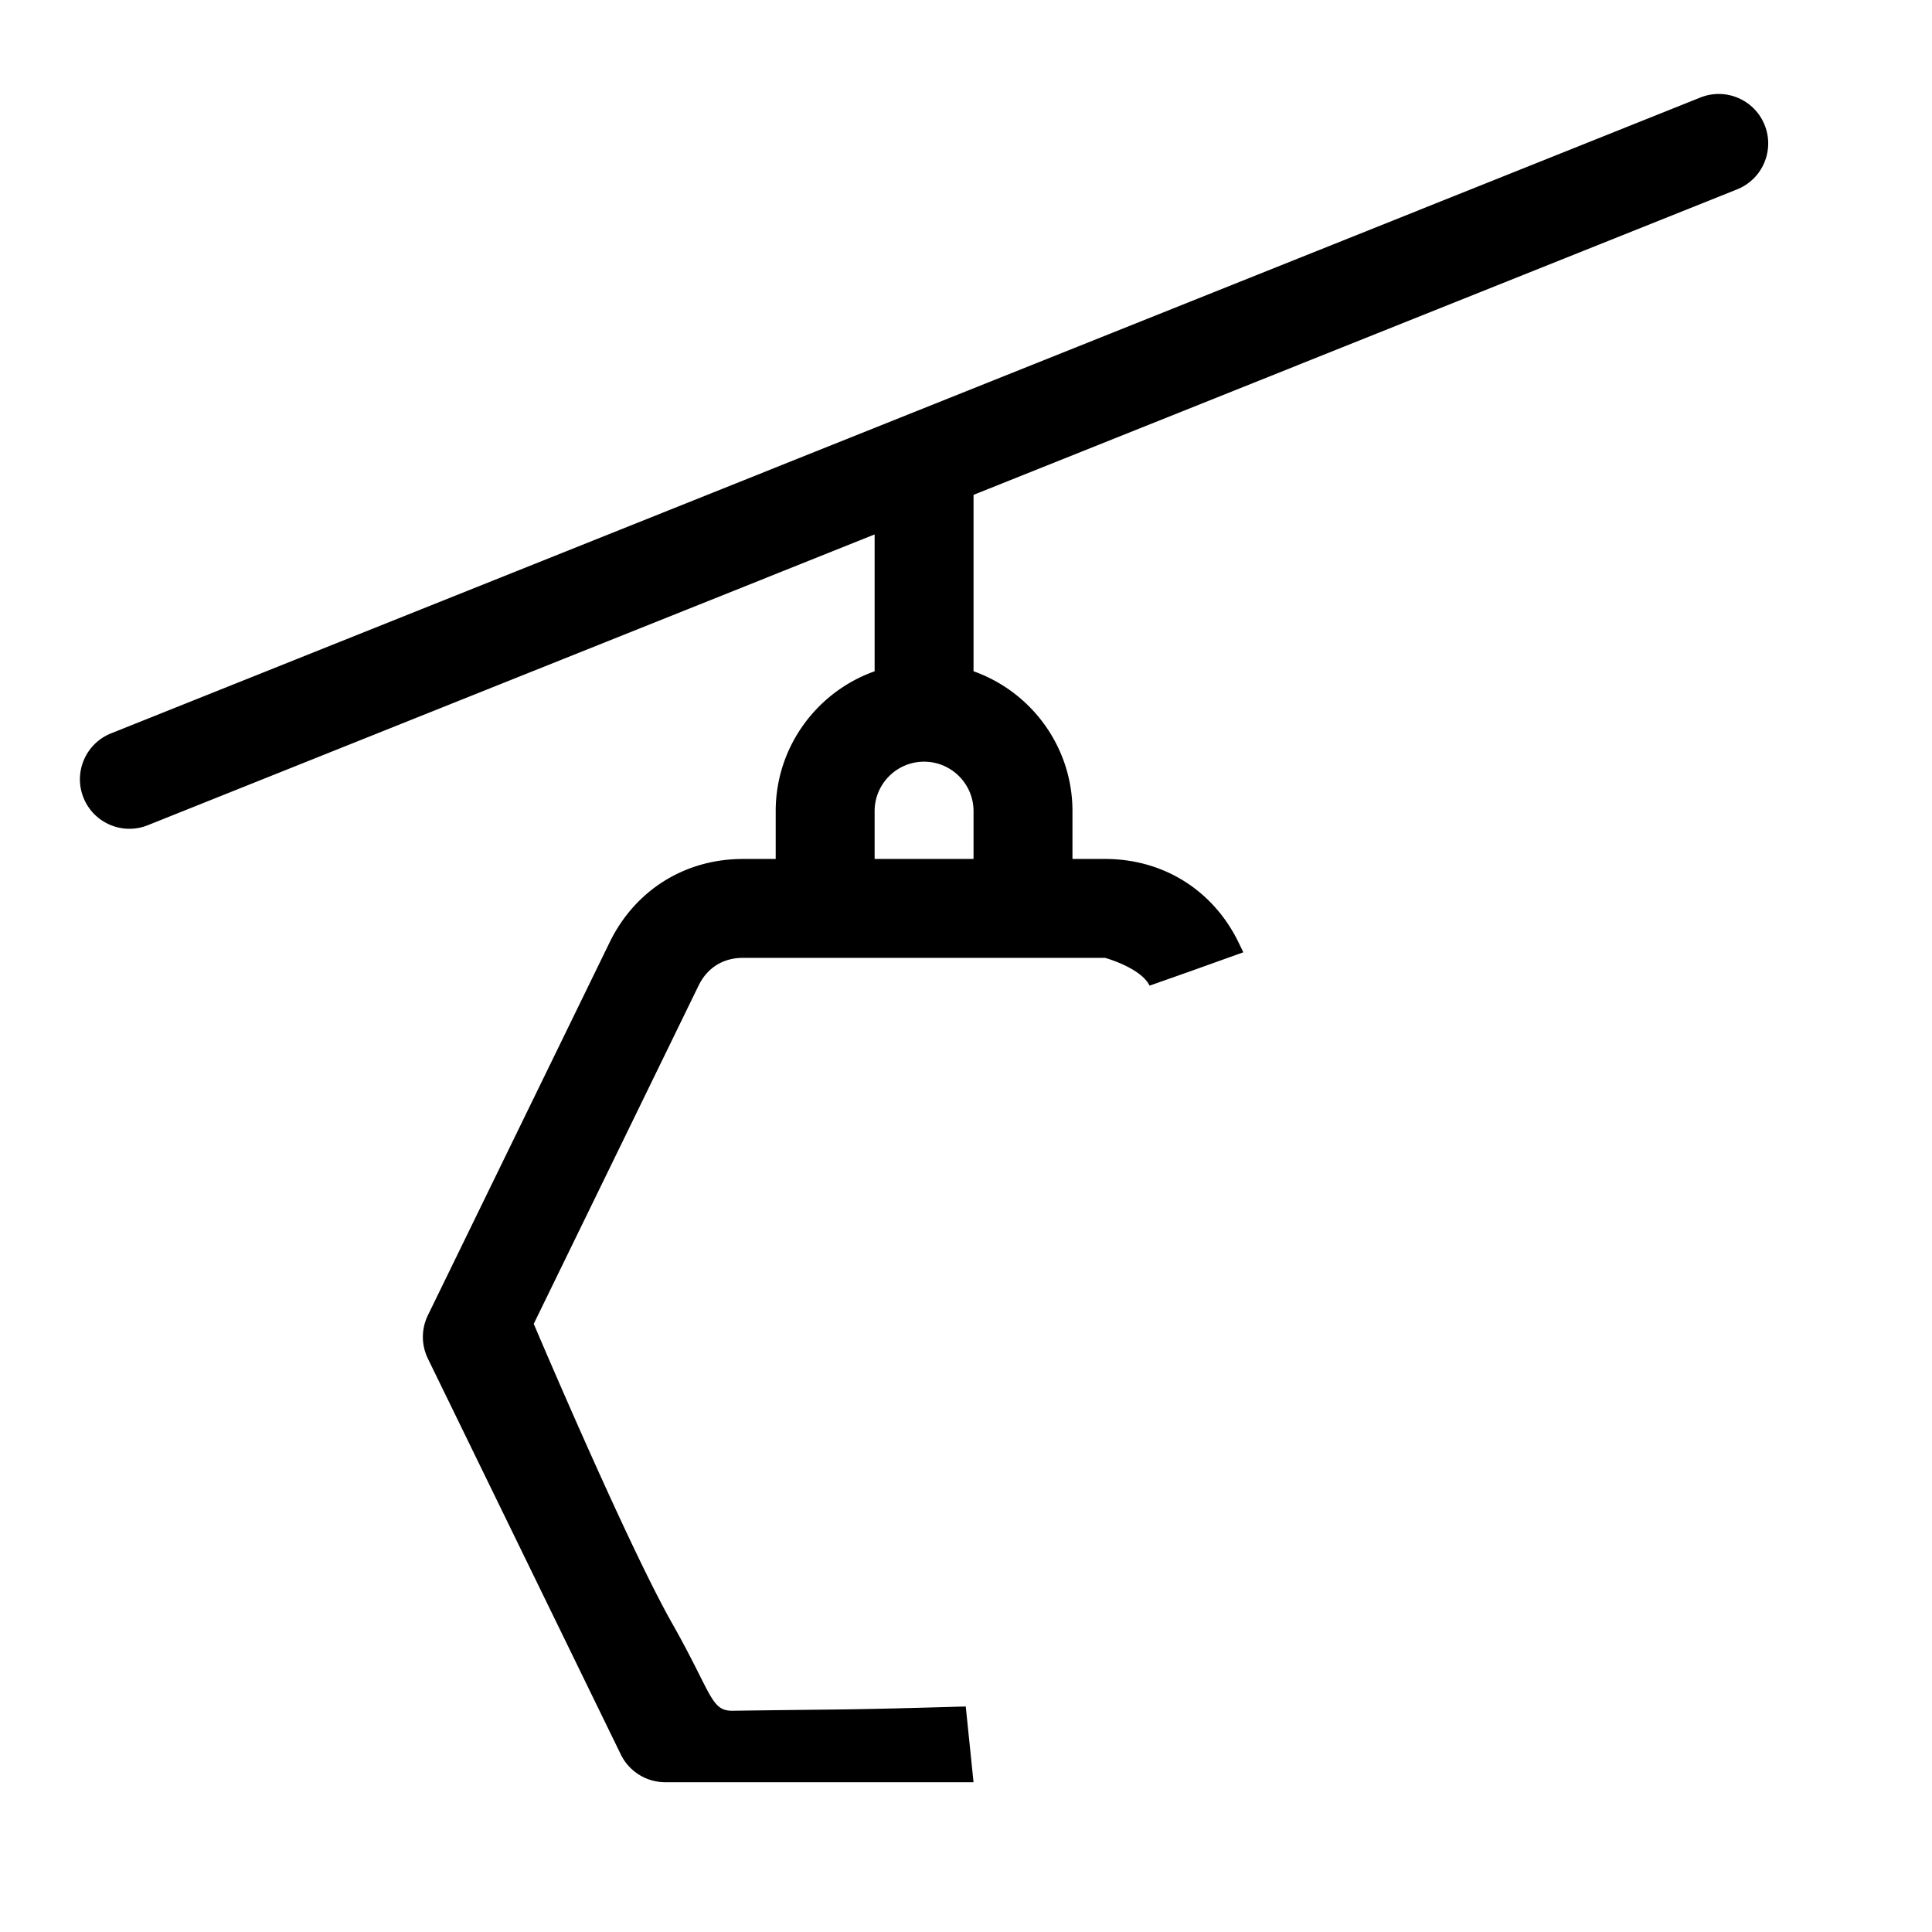 <svg xmlns="http://www.w3.org/2000/svg" width="500" height="500" xml:space="preserve"><path fill="none" d="M172.165 461.238a12.8 12.8 0 0 1-11.505-7.195l-49.923-102.434a12.892 12.892 0 0 1-1.296-5.607c0-1.928.451-3.875 1.296-5.605l47.041-96.521c6.583-13.511 19.488-21.577 34.518-21.577h8.456v-12.372c0-16.688 10.701-30.916 25.602-36.199v-35.417L38.245 213.569a12.8 12.8 0 0 1-4.752.919c-5.08 0-9.887-3.045-11.89-8.048-2.626-6.565.566-14.014 7.132-16.64l411.32-164.56c6.565-2.627 14.012.566 16.637 7.127 2.625 6.565-.566 14.013-7.131 16.641l-197.607 79.059v45.658c14.898 5.285 25.601 19.512 25.601 36.2v12.374h8.455c15.03 0 27.934 8.066 34.52 21.577l1.256 2.578L485.188 19.687 20.684 31.362l-5.871 446.324L285.836 500l2.242-38.762H172.165z"/><path fill="none" d="M286.008 247.898h-93.713c-5.16 0-9.246 2.553-11.506 7.191l-42.65 87.522s23.972 56.591 35.788 77.464c10.458 18.471 9.995 22.748 15.745 22.67 33.147-.465 67.392 2.705 99.667-3.248l9.711-167.649 4.293-4.798-5.828-11.961c-2.261-4.638-11.507-7.191-11.507-7.191zm-46.855-50.773c-7.059 0-12.8 5.741-12.8 12.8v12.374h25.601v-12.374c-.002-7.059-5.745-12.8-12.801-12.8z"/><path d="M286.008 222.298h-8.455v-12.374c0-16.688-10.701-30.915-25.601-36.2v-45.658L449.56 49.007c6.563-2.627 9.756-10.075 7.131-16.641-2.625-6.562-10.07-9.755-16.637-7.127L28.735 189.799c-6.564 2.626-9.758 10.075-7.132 16.64 2.002 5.003 6.81 8.048 11.89 8.048 1.583 0 3.191-.296 4.752-.919l188.107-75.258v35.417c-14.899 5.284-25.602 19.51-25.602 36.199v12.372h-8.456c-15.029 0-27.935 8.066-34.518 21.577l-47.041 96.521a12.876 12.876 0 0 0-1.296 5.604c0 1.926.451 3.877 1.296 5.606l49.923 102.435a12.8 12.8 0 0 0 11.505 7.195h79.787l-2.015-19.599c-33.254.951-27.12.642-60.268 1.105-5.75.078-5.287-4.199-15.745-22.67-11.816-20.873-35.788-77.463-35.788-77.463l42.65-87.523c2.26-4.639 6.346-7.191 11.506-7.191h93.713s9.246 2.553 11.506 7.191l10.563-3.723 13.705-4.914-1.256-2.578c-6.58-13.507-19.483-21.573-34.513-21.573zm-34.056 0h-25.601v-12.374c0-7.059 5.741-12.8 12.799-12.8h.001c7.057 0 12.8 5.741 12.8 12.8l.001 12.374z"/></svg>